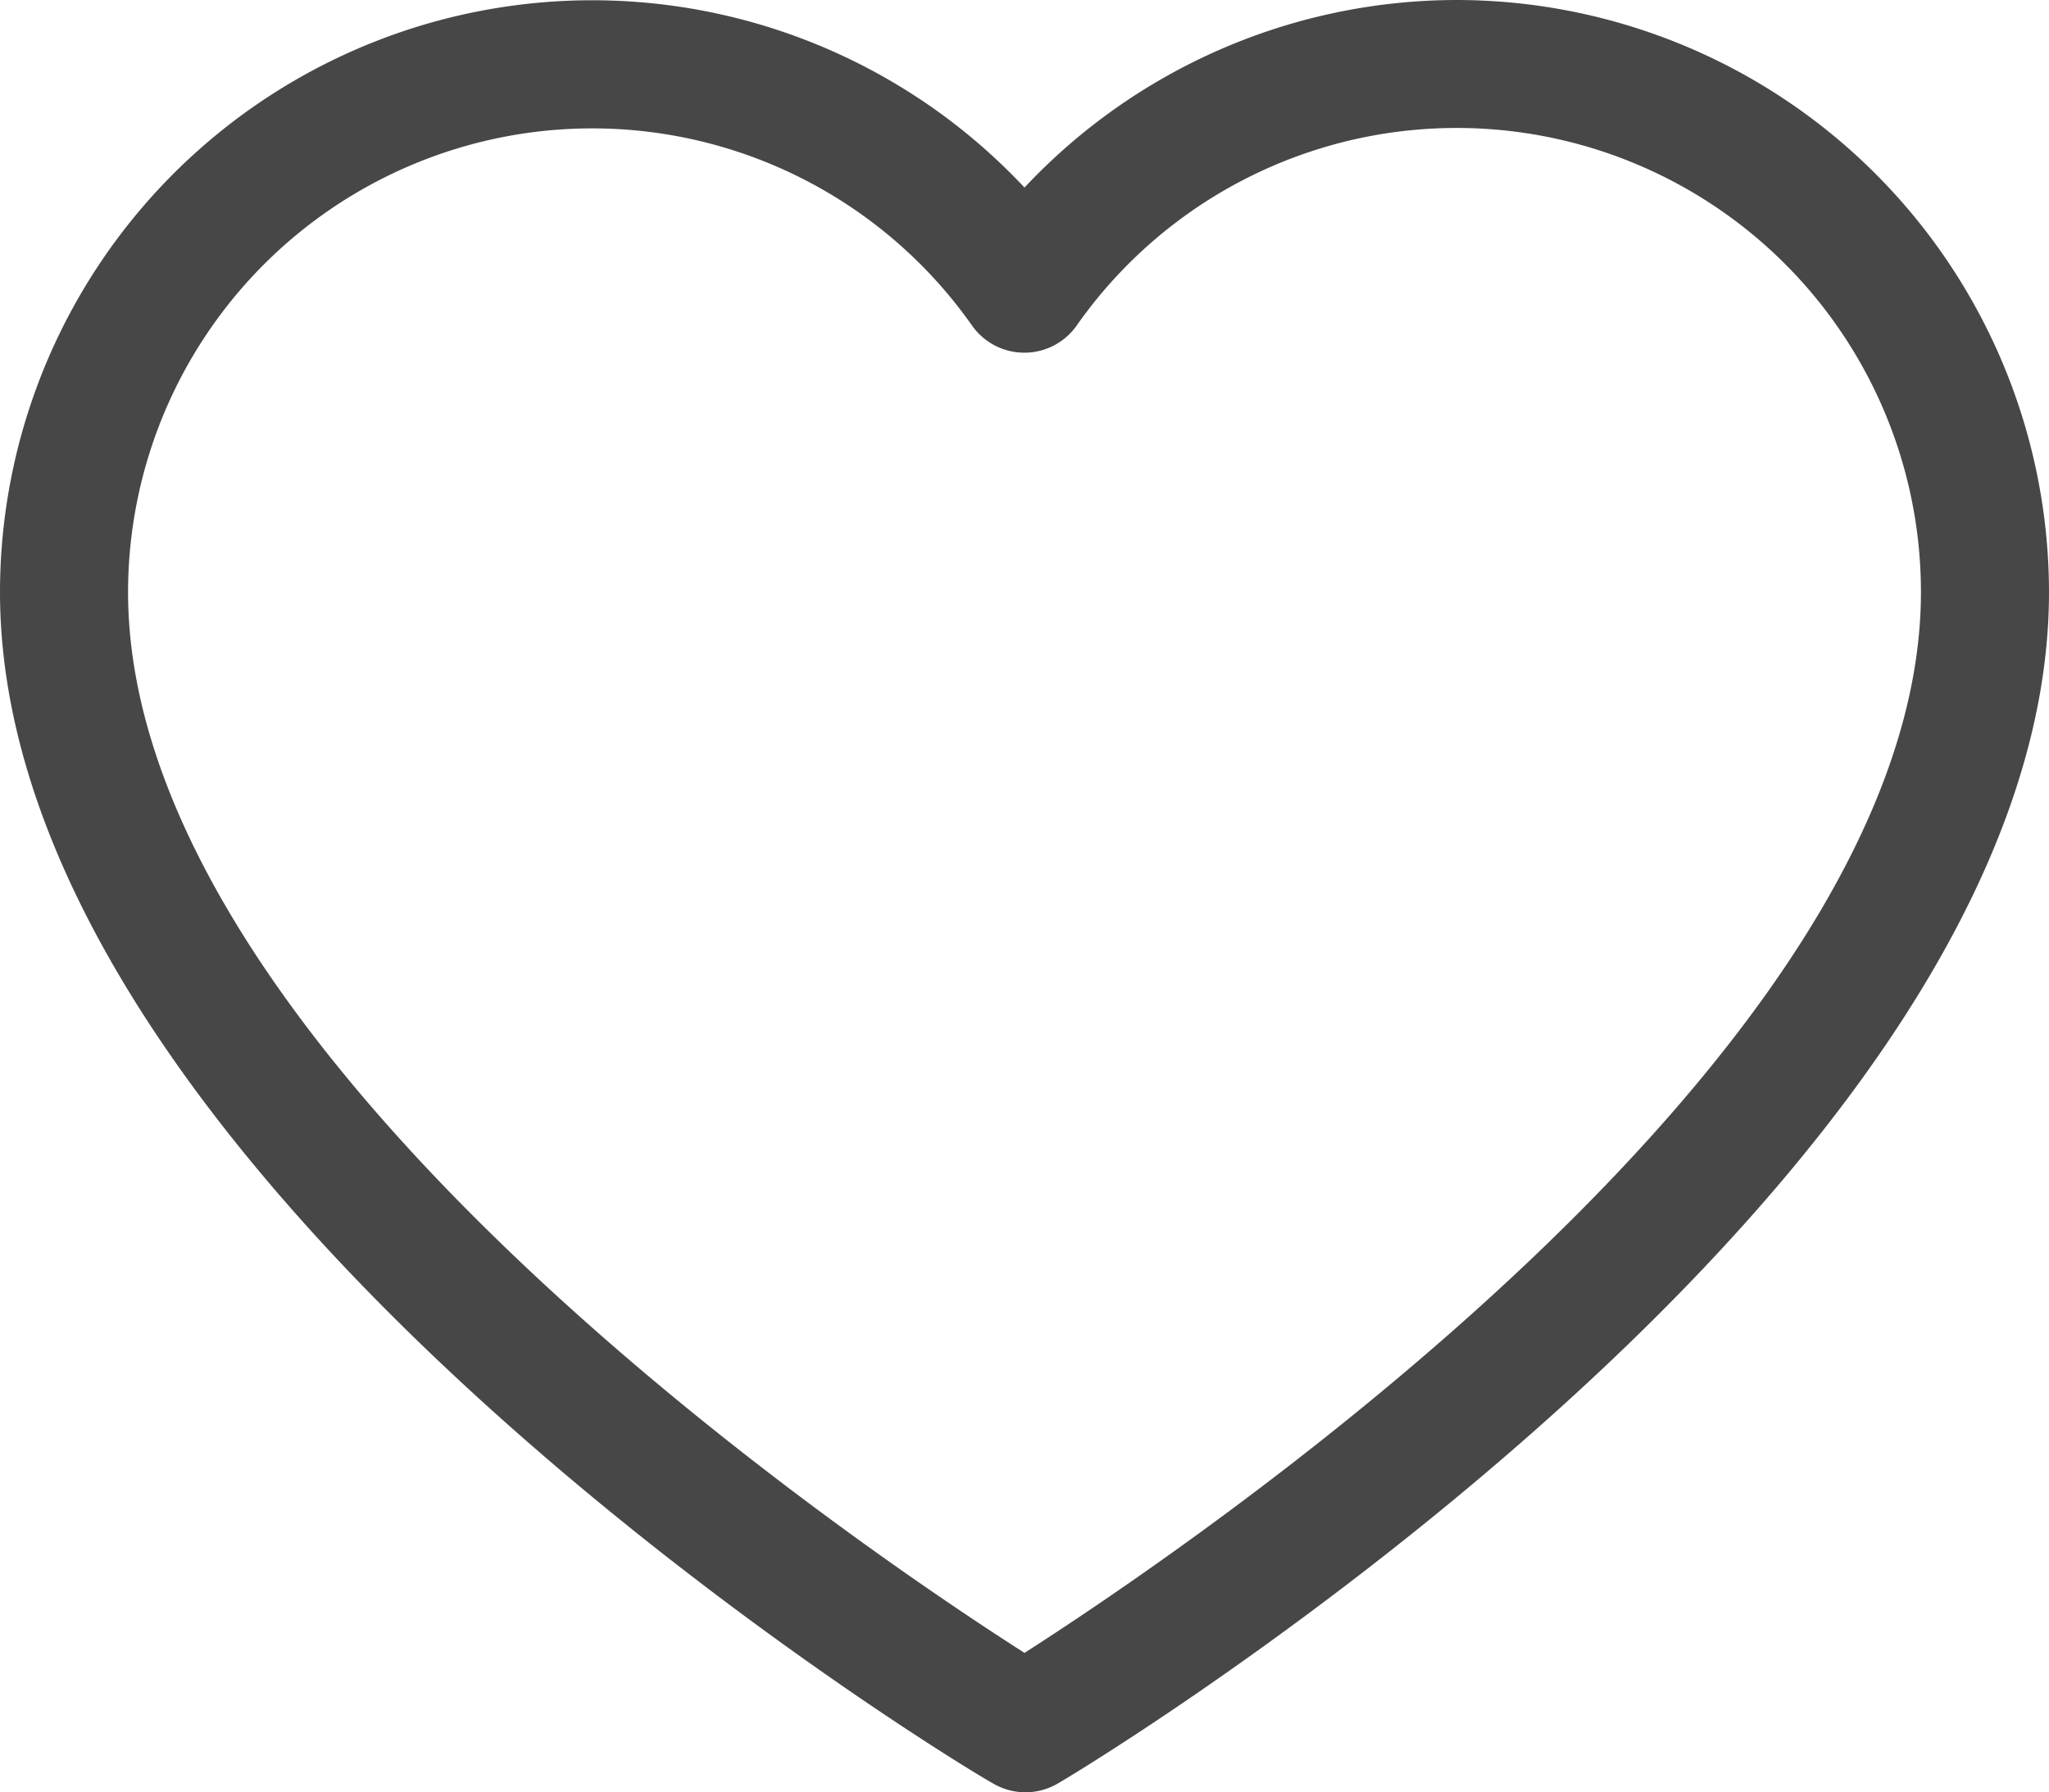 <svg xmlns="http://www.w3.org/2000/svg" width="27.6" height="24.148" viewBox="0 0 27.6 24.148">
  <g id="svgexport-6_3_" data-name="svgexport-6 (3)" transform="translate(0 -4)">
    <path id="Path_46016" data-name="Path 46016" d="M19.622,4A7.991,7.991,0,0,0,13.8,6.527,7.978,7.978,0,0,0,0,11.978c0,7.944,12.812,15.74,13.369,16.047a.862.862,0,0,0,.888,0c.53-.306,13.343-8.1,13.343-16.047A7.987,7.987,0,0,0,19.622,4ZM13.8,26.27C11.57,24.846,1.725,18.2,1.725,11.978A6.253,6.253,0,0,1,13.093,8.386a.862.862,0,0,0,1.41,0,6.253,6.253,0,0,1,11.372,3.592C25.875,18.192,16.029,24.842,13.8,26.27Z" fill="#474747"/>
  </g>
</svg>
